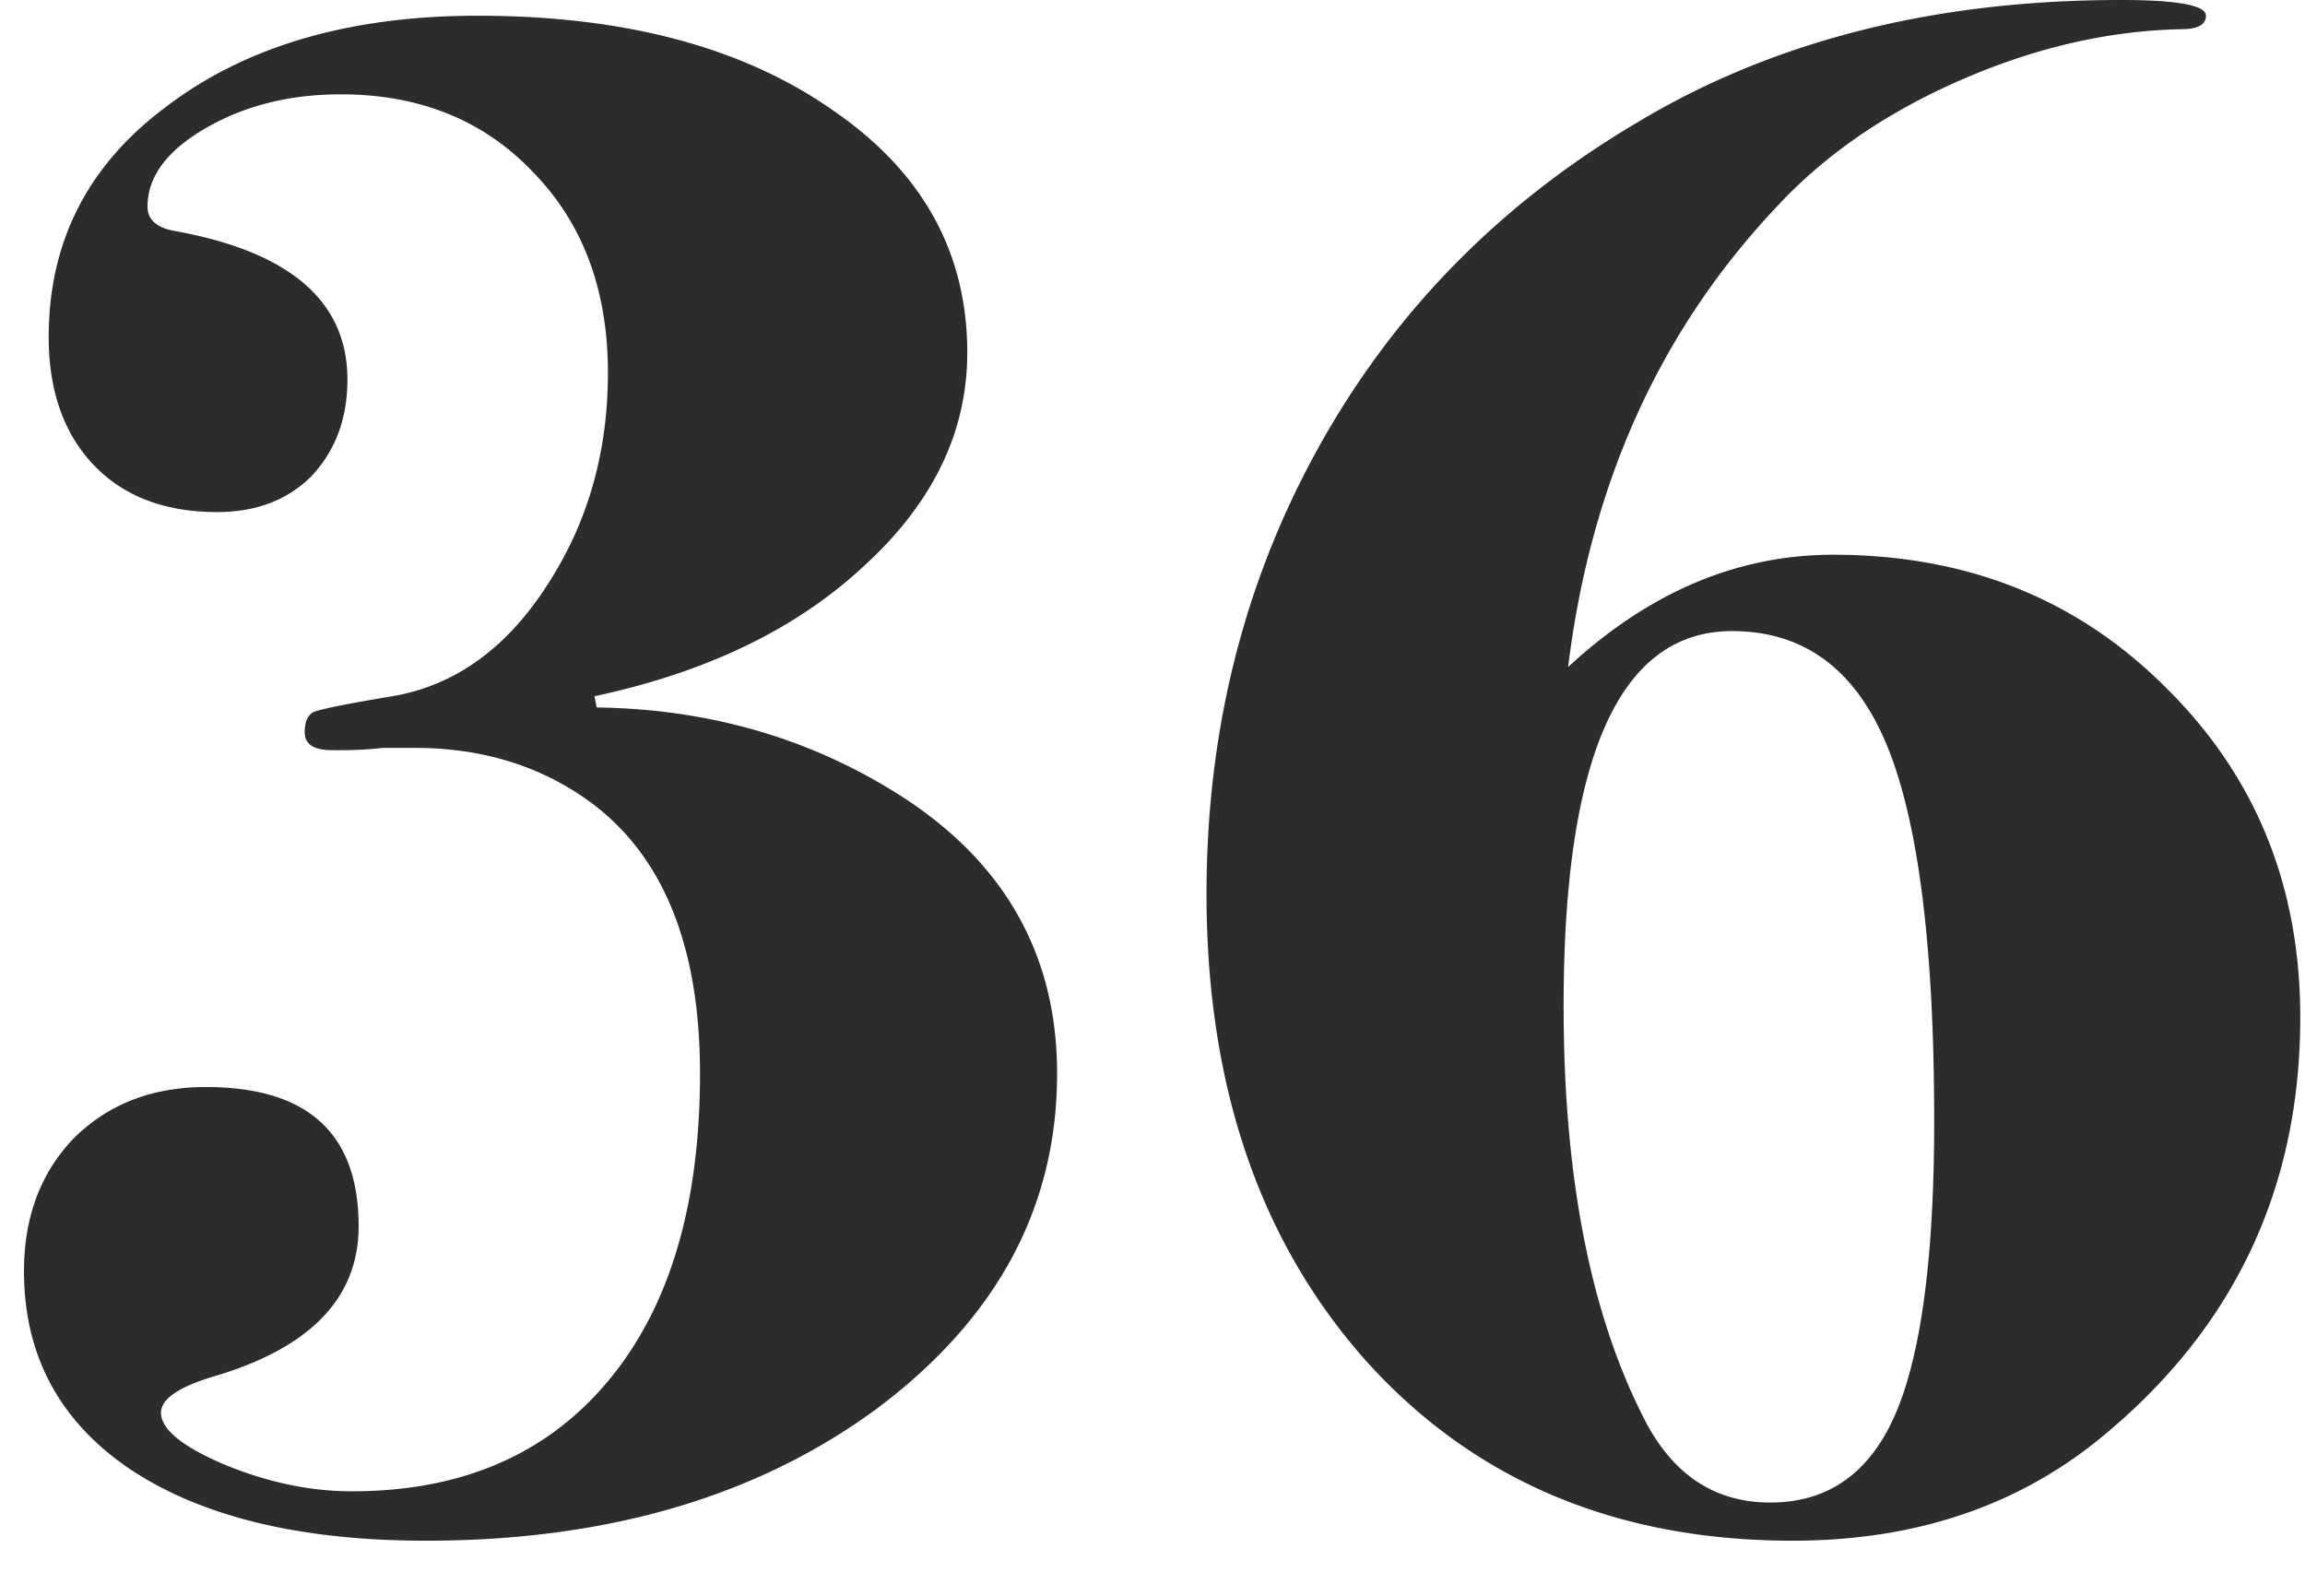 <svg xmlns="http://www.w3.org/2000/svg" width="39" height="27" fill="none"><path fill="#2C2C2C" d="M38.92 17.214c0 2.837-1.077 5.168-3.23 6.992-1.444 1.241-3.23 1.862-5.358 1.862-2.964 0-5.358-1-7.182-3.002-1.824-2.027-2.736-4.674-2.736-7.942 0-2.761.633-5.282 1.9-7.562 1.267-2.28 3.053-4.104 5.358-5.472C29.977.697 32.713 0 35.88 0c.963 0 1.444.089 1.444.266 0 .152-.14.228-.418.228-1.241.025-2.495.317-3.762.874-1.267.557-2.305 1.28-3.116 2.166-1.95 2.077-3.116 4.661-3.496 7.752 1.368-1.267 2.863-1.9 4.484-1.9 2.255 0 4.13.747 5.624 2.242 1.52 1.495 2.28 3.357 2.28 5.586Zm-6.194 1.748c0-2.939-.266-5.054-.798-6.346-.532-1.292-1.406-1.938-2.622-1.938-1.9 0-2.85 2.115-2.85 6.346 0 2.888.456 5.219 1.368 6.992.481.937 1.19 1.406 2.128 1.406.988 0 1.697-.507 2.128-1.52.43-1.013.646-2.66.646-4.94ZM17.886 18.164c0 2.255-1.013 4.142-3.04 5.662-2.026 1.495-4.572 2.242-7.638 2.242-2.128 0-3.8-.405-5.016-1.216-1.19-.81-1.786-1.925-1.786-3.344 0-.912.279-1.66.836-2.242.583-.583 1.33-.874 2.242-.874 1.723 0 2.584.785 2.584 2.356 0 1.216-.823 2.065-2.47 2.546-.582.177-.874.38-.874.608 0 .279.355.57 1.064.874.735.304 1.457.456 2.166.456 1.85 0 3.294-.62 4.332-1.862 1.039-1.241 1.558-2.977 1.558-5.206 0-2.153-.62-3.686-1.862-4.598-.836-.608-1.824-.912-2.964-.912h-.532a6.985 6.985 0 0 1-.874.038c-.304 0-.456-.101-.456-.304 0-.177.05-.291.152-.342.127-.05.57-.14 1.33-.266 1.039-.177 1.9-.785 2.584-1.824.71-1.064 1.064-2.28 1.064-3.648 0-1.393-.418-2.52-1.254-3.382-.836-.887-1.925-1.33-3.268-1.33-.861 0-1.621.19-2.28.57-.658.38-.988.823-.988 1.33 0 .228.165.367.494.418 1.926.355 2.888 1.19 2.888 2.508 0 .659-.202 1.203-.608 1.634-.405.405-.937.608-1.596.608-.886 0-1.583-.266-2.09-.798-.506-.532-.76-1.254-.76-2.166 0-1.621.672-2.926 2.014-3.914C4.181.773 5.928.266 8.082.266c2.483 0 4.484.532 6.004 1.596 1.52 1.039 2.28 2.407 2.28 4.104 0 1.343-.582 2.546-1.748 3.61-1.14 1.064-2.66 1.799-4.56 2.204l.038.19c1.824.025 3.47.481 4.94 1.368 1.9 1.14 2.85 2.749 2.85 4.826Z"/></svg>